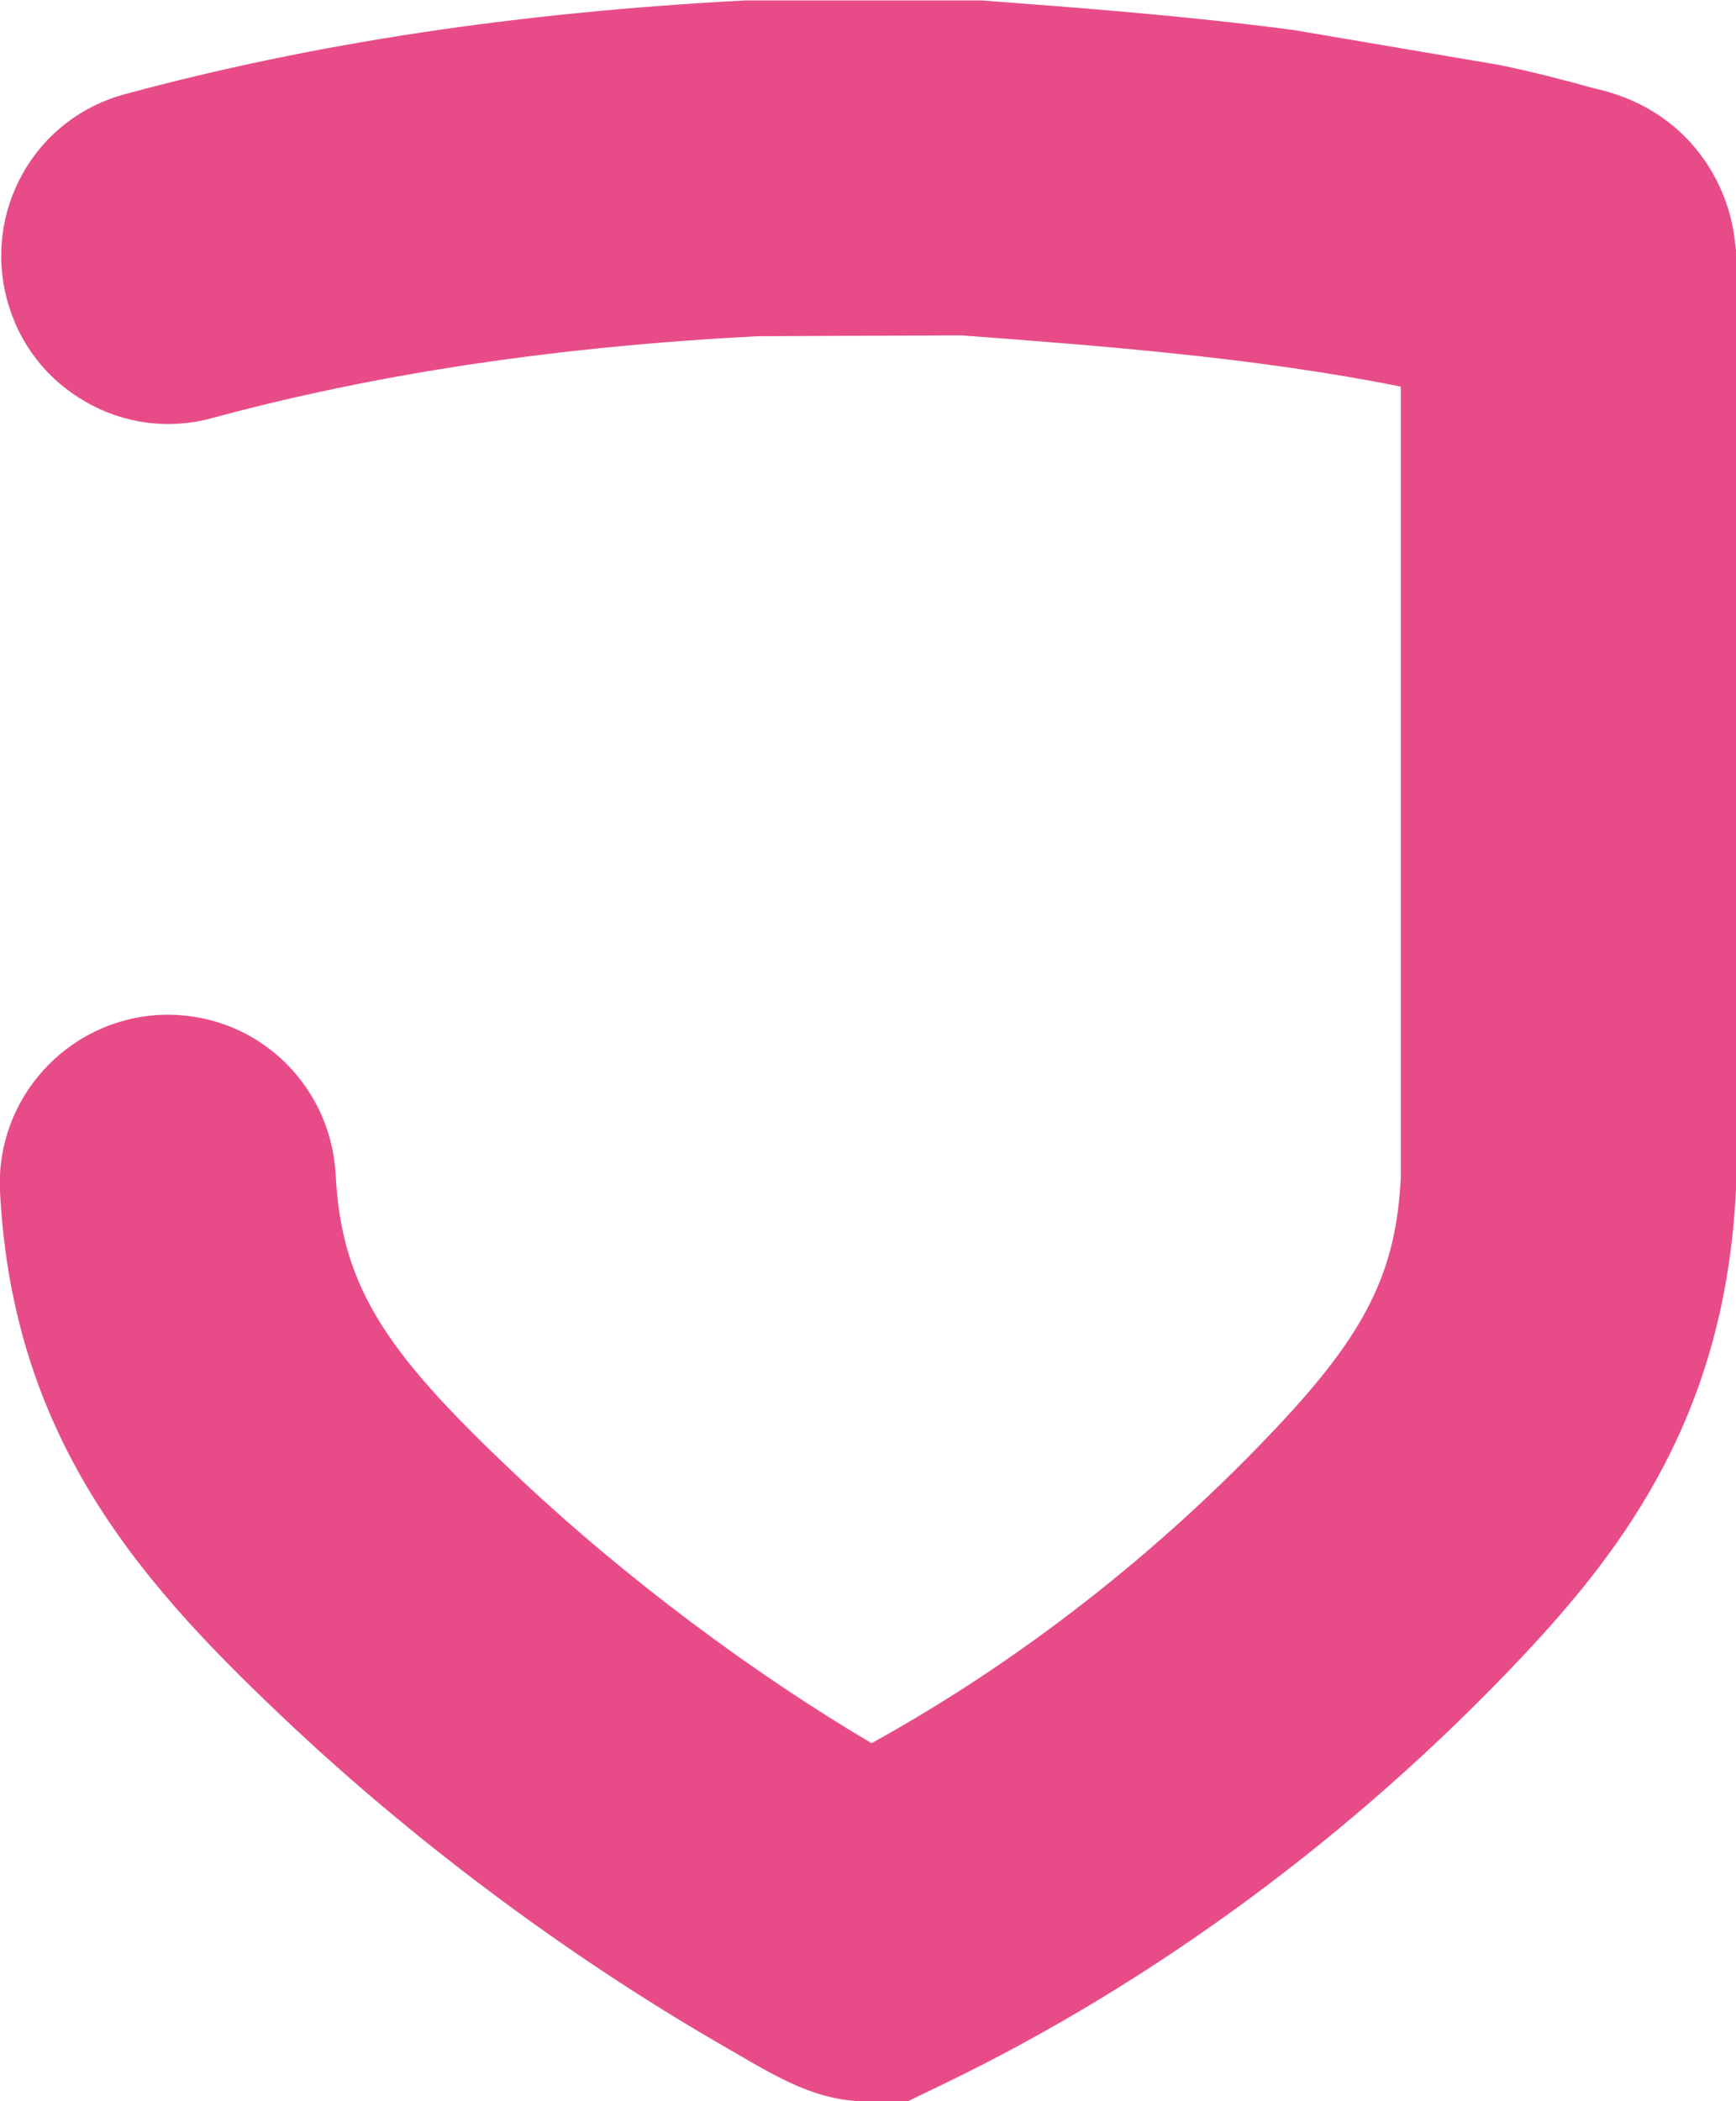 <svg xmlns="http://www.w3.org/2000/svg" id="Layer_2" data-name="Layer 2" viewBox="0 0 41.69 50.43"><defs><style>      .cls-1 {        fill: #e84c88;      }    </style></defs><g id="Layer_1-2" data-name="Layer 1"><path class="cls-1" d="M41.65,5.68c-.19-1.41-1.2-3.09-3.37-3.56-.75-.21-1.5-.4-2.27-.56l-4.95-.84C28.49.38,25.95.19,23.57.01h-.2s-5.3,0-5.3,0h-.17C12.42.3,7.55,1.03,3,2.26c-1.04.28-1.91.95-2.44,1.88C.03,5.07-.11,6.16.17,7.2c.28,1.04.95,1.91,1.88,2.44.93.54,2.02.68,3.06.39,3.96-1.07,8.26-1.71,13.08-1.96l4.9-.02c3.33.25,7.07.53,10.55,1.23v18.98c-.11,2.27-.84,3.73-2.97,5.99-2.84,3.02-6.2,5.64-9.74,7.59-2.88-1.7-5.89-3.96-8.35-6.26-3.21-3.01-4.38-4.58-4.52-7.4-.06-1.07-.53-2.06-1.33-2.79-.8-.72-1.83-1.08-2.9-1.03C1.6,24.48-.11,26.38,0,28.6c.31,6.07,3.52,9.55,7.06,12.87,3.08,2.88,6.75,5.6,10.42,7.7,1.3.76,2.16,1.27,3.39,1.27h.92l.83-.4c5.09-2.45,9.9-6,13.91-10.25,2.54-2.69,4.91-5.91,5.16-11.25V6.02l-.04-.34Z"></path></g></svg>